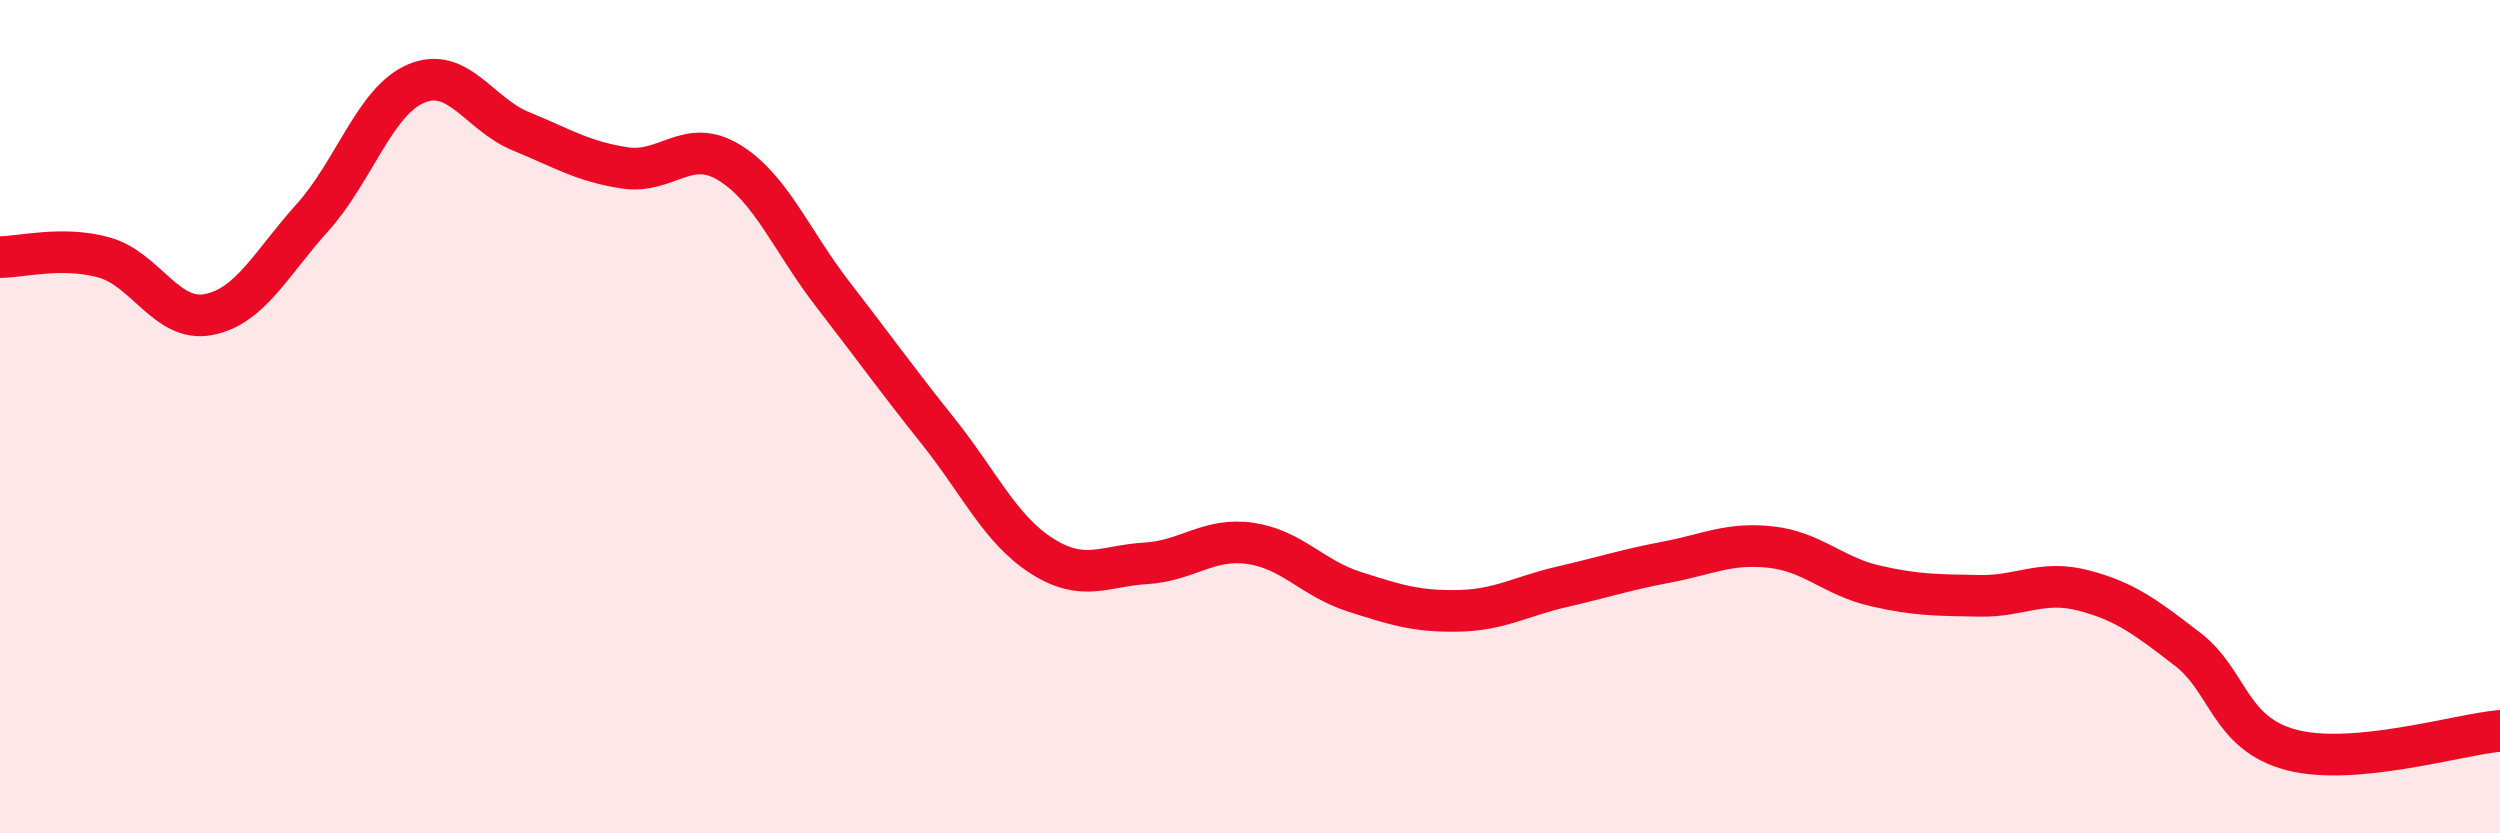 
    <svg width="60" height="20" viewBox="0 0 60 20" xmlns="http://www.w3.org/2000/svg">
      <path
        d="M 0,6.17 C 0.5,6.17 1.5,5.9 2.5,6.18 C 3.5,6.46 4,7.74 5,7.55 C 6,7.36 6.5,6.33 7.5,5.22 C 8.5,4.11 9,2.41 10,2 C 11,1.59 11.5,2.74 12.5,3.15 C 13.5,3.56 14,3.88 15,4.03 C 16,4.18 16.5,3.29 17.5,3.9 C 18.5,4.51 19,5.79 20,7.08 C 21,8.37 21.5,9.08 22.5,10.33 C 23.5,11.58 24,12.7 25,13.34 C 26,13.98 26.5,13.58 27.5,13.52 C 28.5,13.46 29,12.9 30,13.04 C 31,13.18 31.5,13.88 32.5,14.2 C 33.5,14.52 34,14.68 35,14.66 C 36,14.64 36.5,14.31 37.5,14.08 C 38.5,13.85 39,13.68 40,13.49 C 41,13.3 41.5,13.02 42.5,13.13 C 43.5,13.24 44,13.83 45,14.06 C 46,14.29 46.5,14.28 47.5,14.3 C 48.5,14.32 49,13.91 50,14.17 C 51,14.43 51.5,14.81 52.5,15.58 C 53.5,16.35 53.5,17.61 55,18 C 56.5,18.39 59,17.63 60,17.54L60 20L0 20Z"
        fill="#EB0A25"
        opacity="0.1"
        stroke-linecap="round"
        stroke-linejoin="round"
      />
      <path
        d="M 0,6.17 C 0.5,6.17 1.5,5.9 2.5,6.18 C 3.5,6.46 4,7.74 5,7.55 C 6,7.36 6.5,6.33 7.5,5.22 C 8.5,4.11 9,2.41 10,2 C 11,1.59 11.5,2.74 12.5,3.15 C 13.5,3.56 14,3.88 15,4.03 C 16,4.18 16.5,3.29 17.5,3.9 C 18.5,4.51 19,5.79 20,7.08 C 21,8.37 21.5,9.08 22.5,10.33 C 23.5,11.58 24,12.7 25,13.34 C 26,13.98 26.5,13.58 27.5,13.52 C 28.5,13.46 29,12.9 30,13.04 C 31,13.18 31.5,13.88 32.5,14.2 C 33.5,14.52 34,14.68 35,14.66 C 36,14.64 36.5,14.31 37.5,14.08 C 38.5,13.85 39,13.68 40,13.49 C 41,13.3 41.5,13.02 42.5,13.13 C 43.5,13.24 44,13.83 45,14.06 C 46,14.29 46.5,14.28 47.5,14.3 C 48.5,14.32 49,13.91 50,14.17 C 51,14.43 51.5,14.81 52.5,15.58 C 53.5,16.35 53.5,17.61 55,18 C 56.5,18.39 59,17.63 60,17.54"
        stroke="#EB0A25"
        stroke-width="1"
        fill="none"
        stroke-linecap="round"
        stroke-linejoin="round"
      />
    </svg>
  